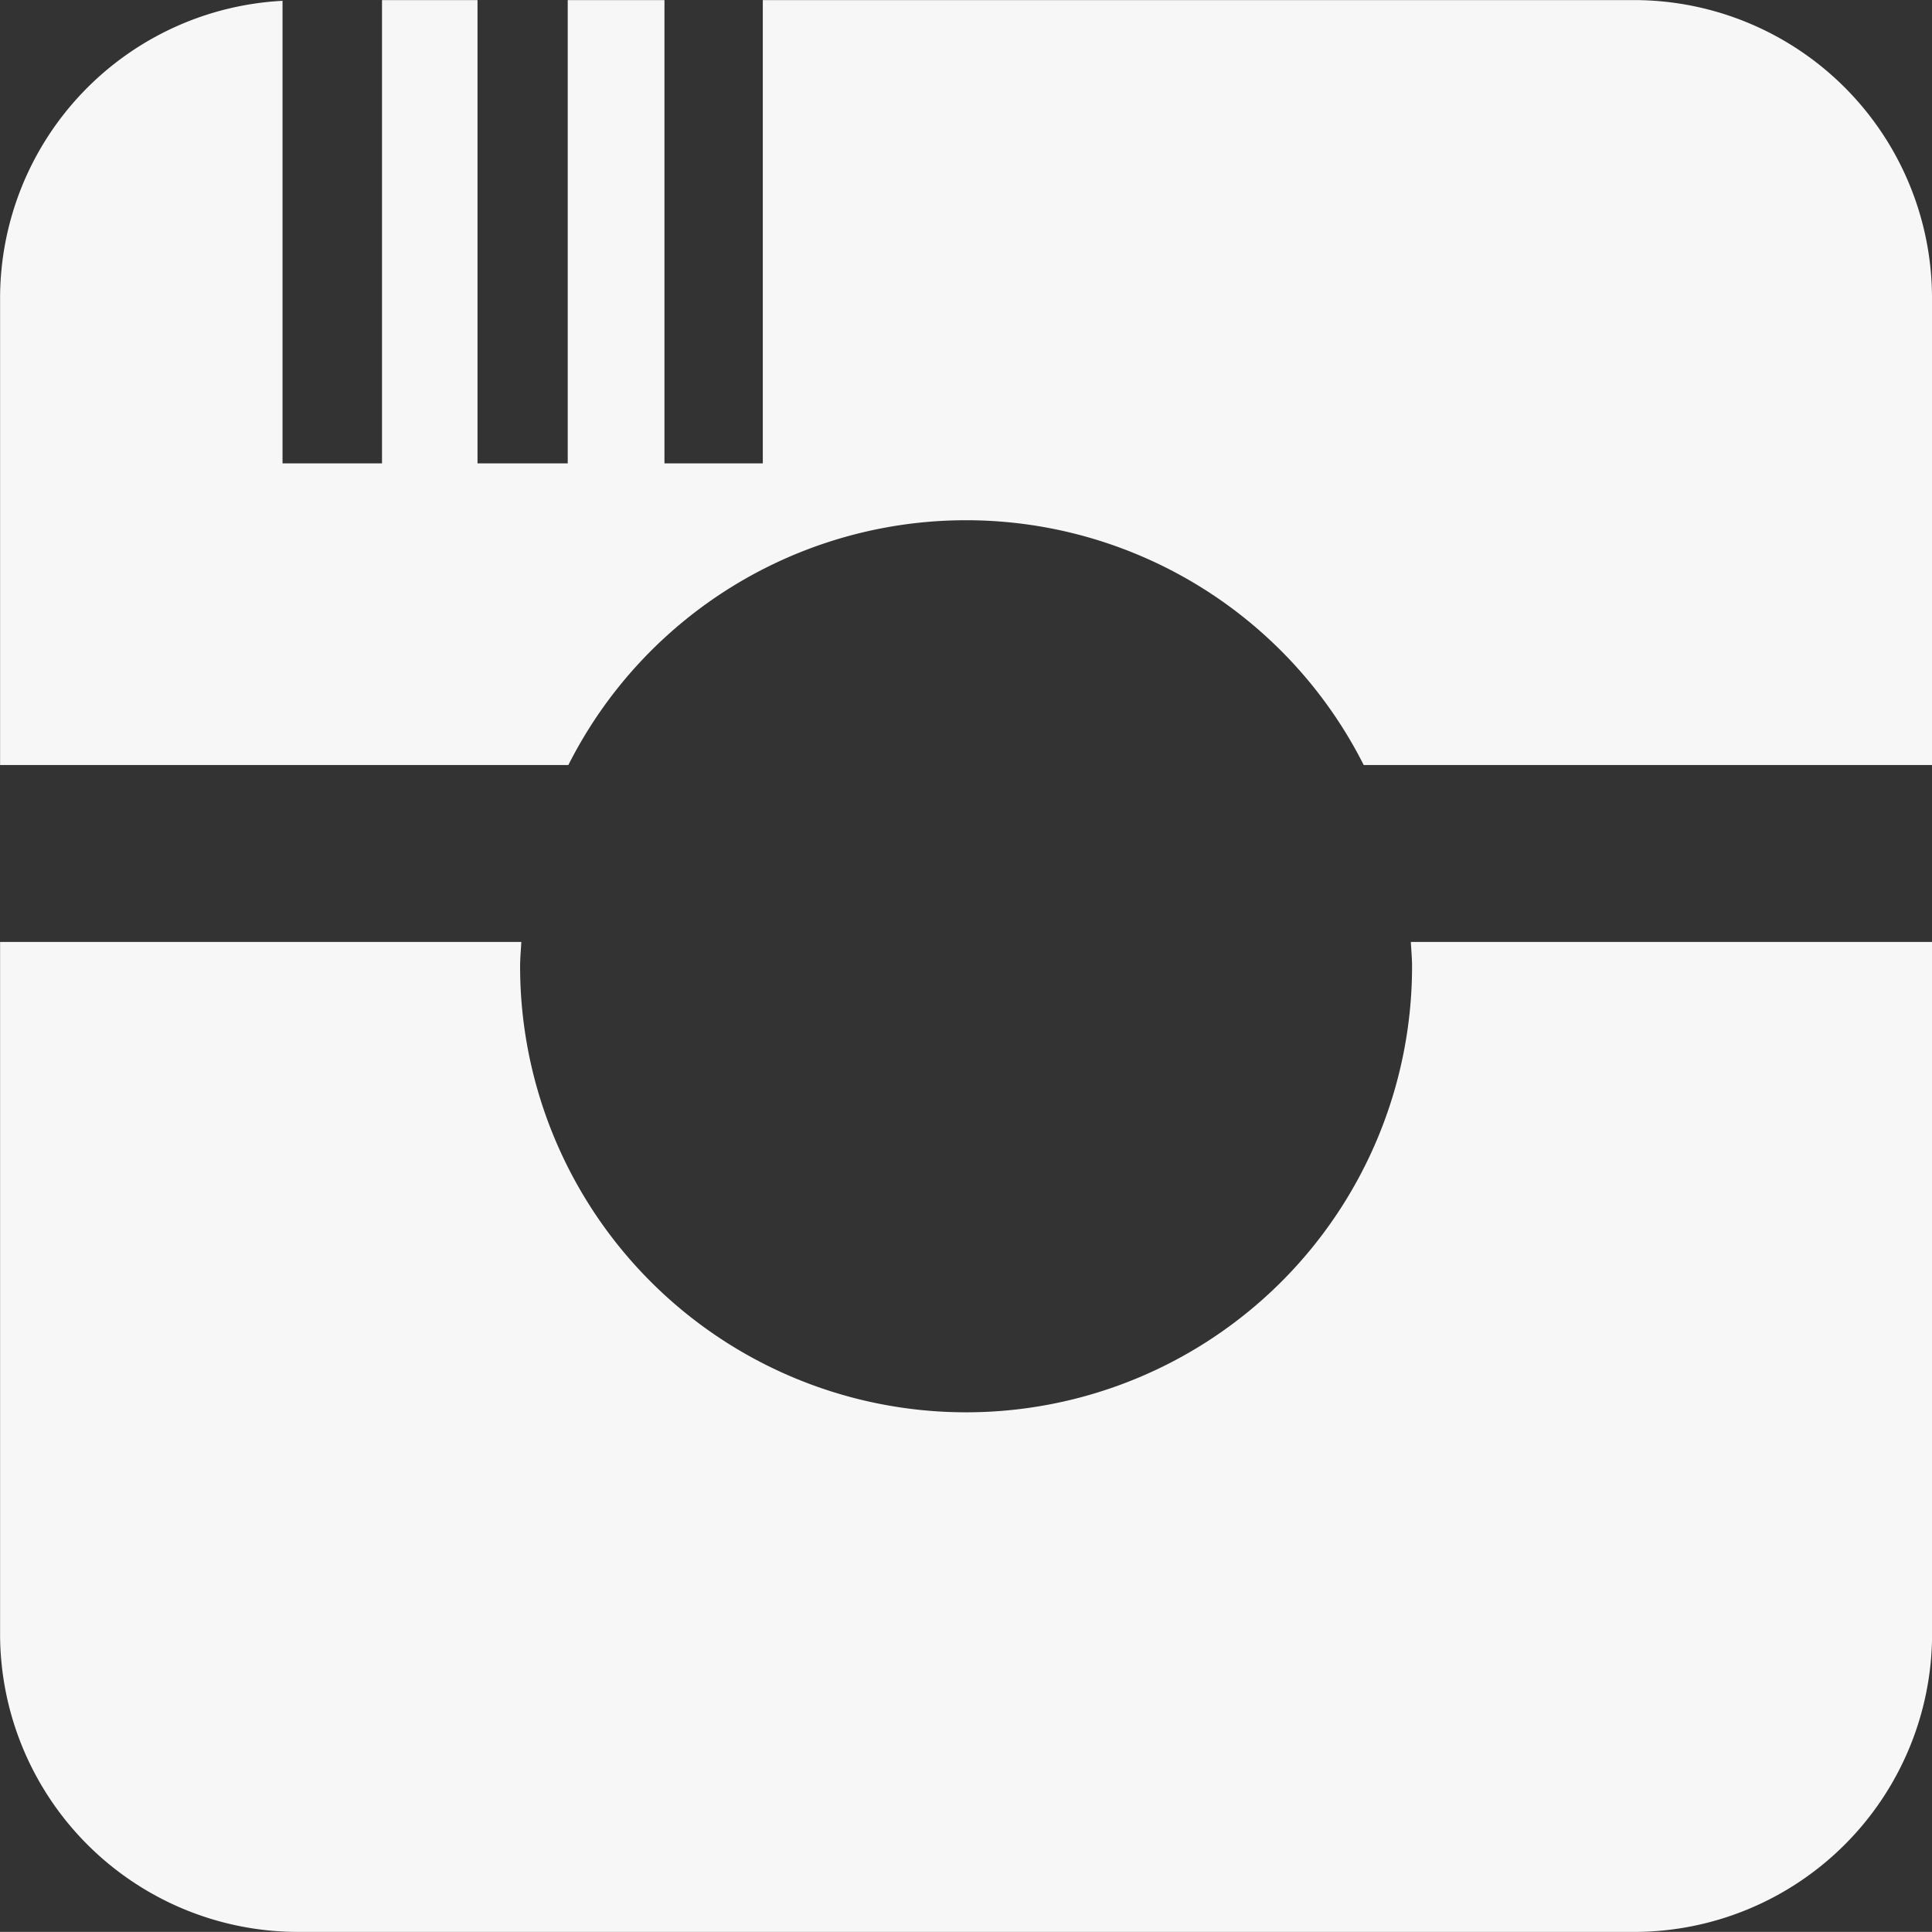 <svg xmlns="http://www.w3.org/2000/svg" width="23.77" height="23.769" viewBox="0 0 23.77 23.769">
  <rect x="0" y="0" width="23.77" height="23.769" fill="#333333" stroke="none"/>
  <g id="Group_298" data-name="Group 298" transform="translate(-73.007 -173)">
    <path id="Path_11279" data-name="Path 11279" d="M1016.18,260.545a3.668,3.668,0,0,1-3.657,3.657H996.067a3.668,3.668,0,0,1-3.657-3.657v-8.523h6.413c-.005.1-.015.2-.015.3a5.487,5.487,0,0,0,10.974,0c0-.1-.01-.2-.015-.3h6.413Zm0-10.7h-6.993a5.48,5.48,0,0,0-9.785,0H992.41V244.09a3.666,3.666,0,0,1,3.475-3.647v5.691h1.224v-5.7h1.175v5.7h1.11v-5.7h1.19v5.7h1.21v-5.7h10.728a3.668,3.668,0,0,1,3.657,3.657Z" transform="translate(-919.402 -67.433)" fill="#f7f7f8"/>
  </g>
</svg>
